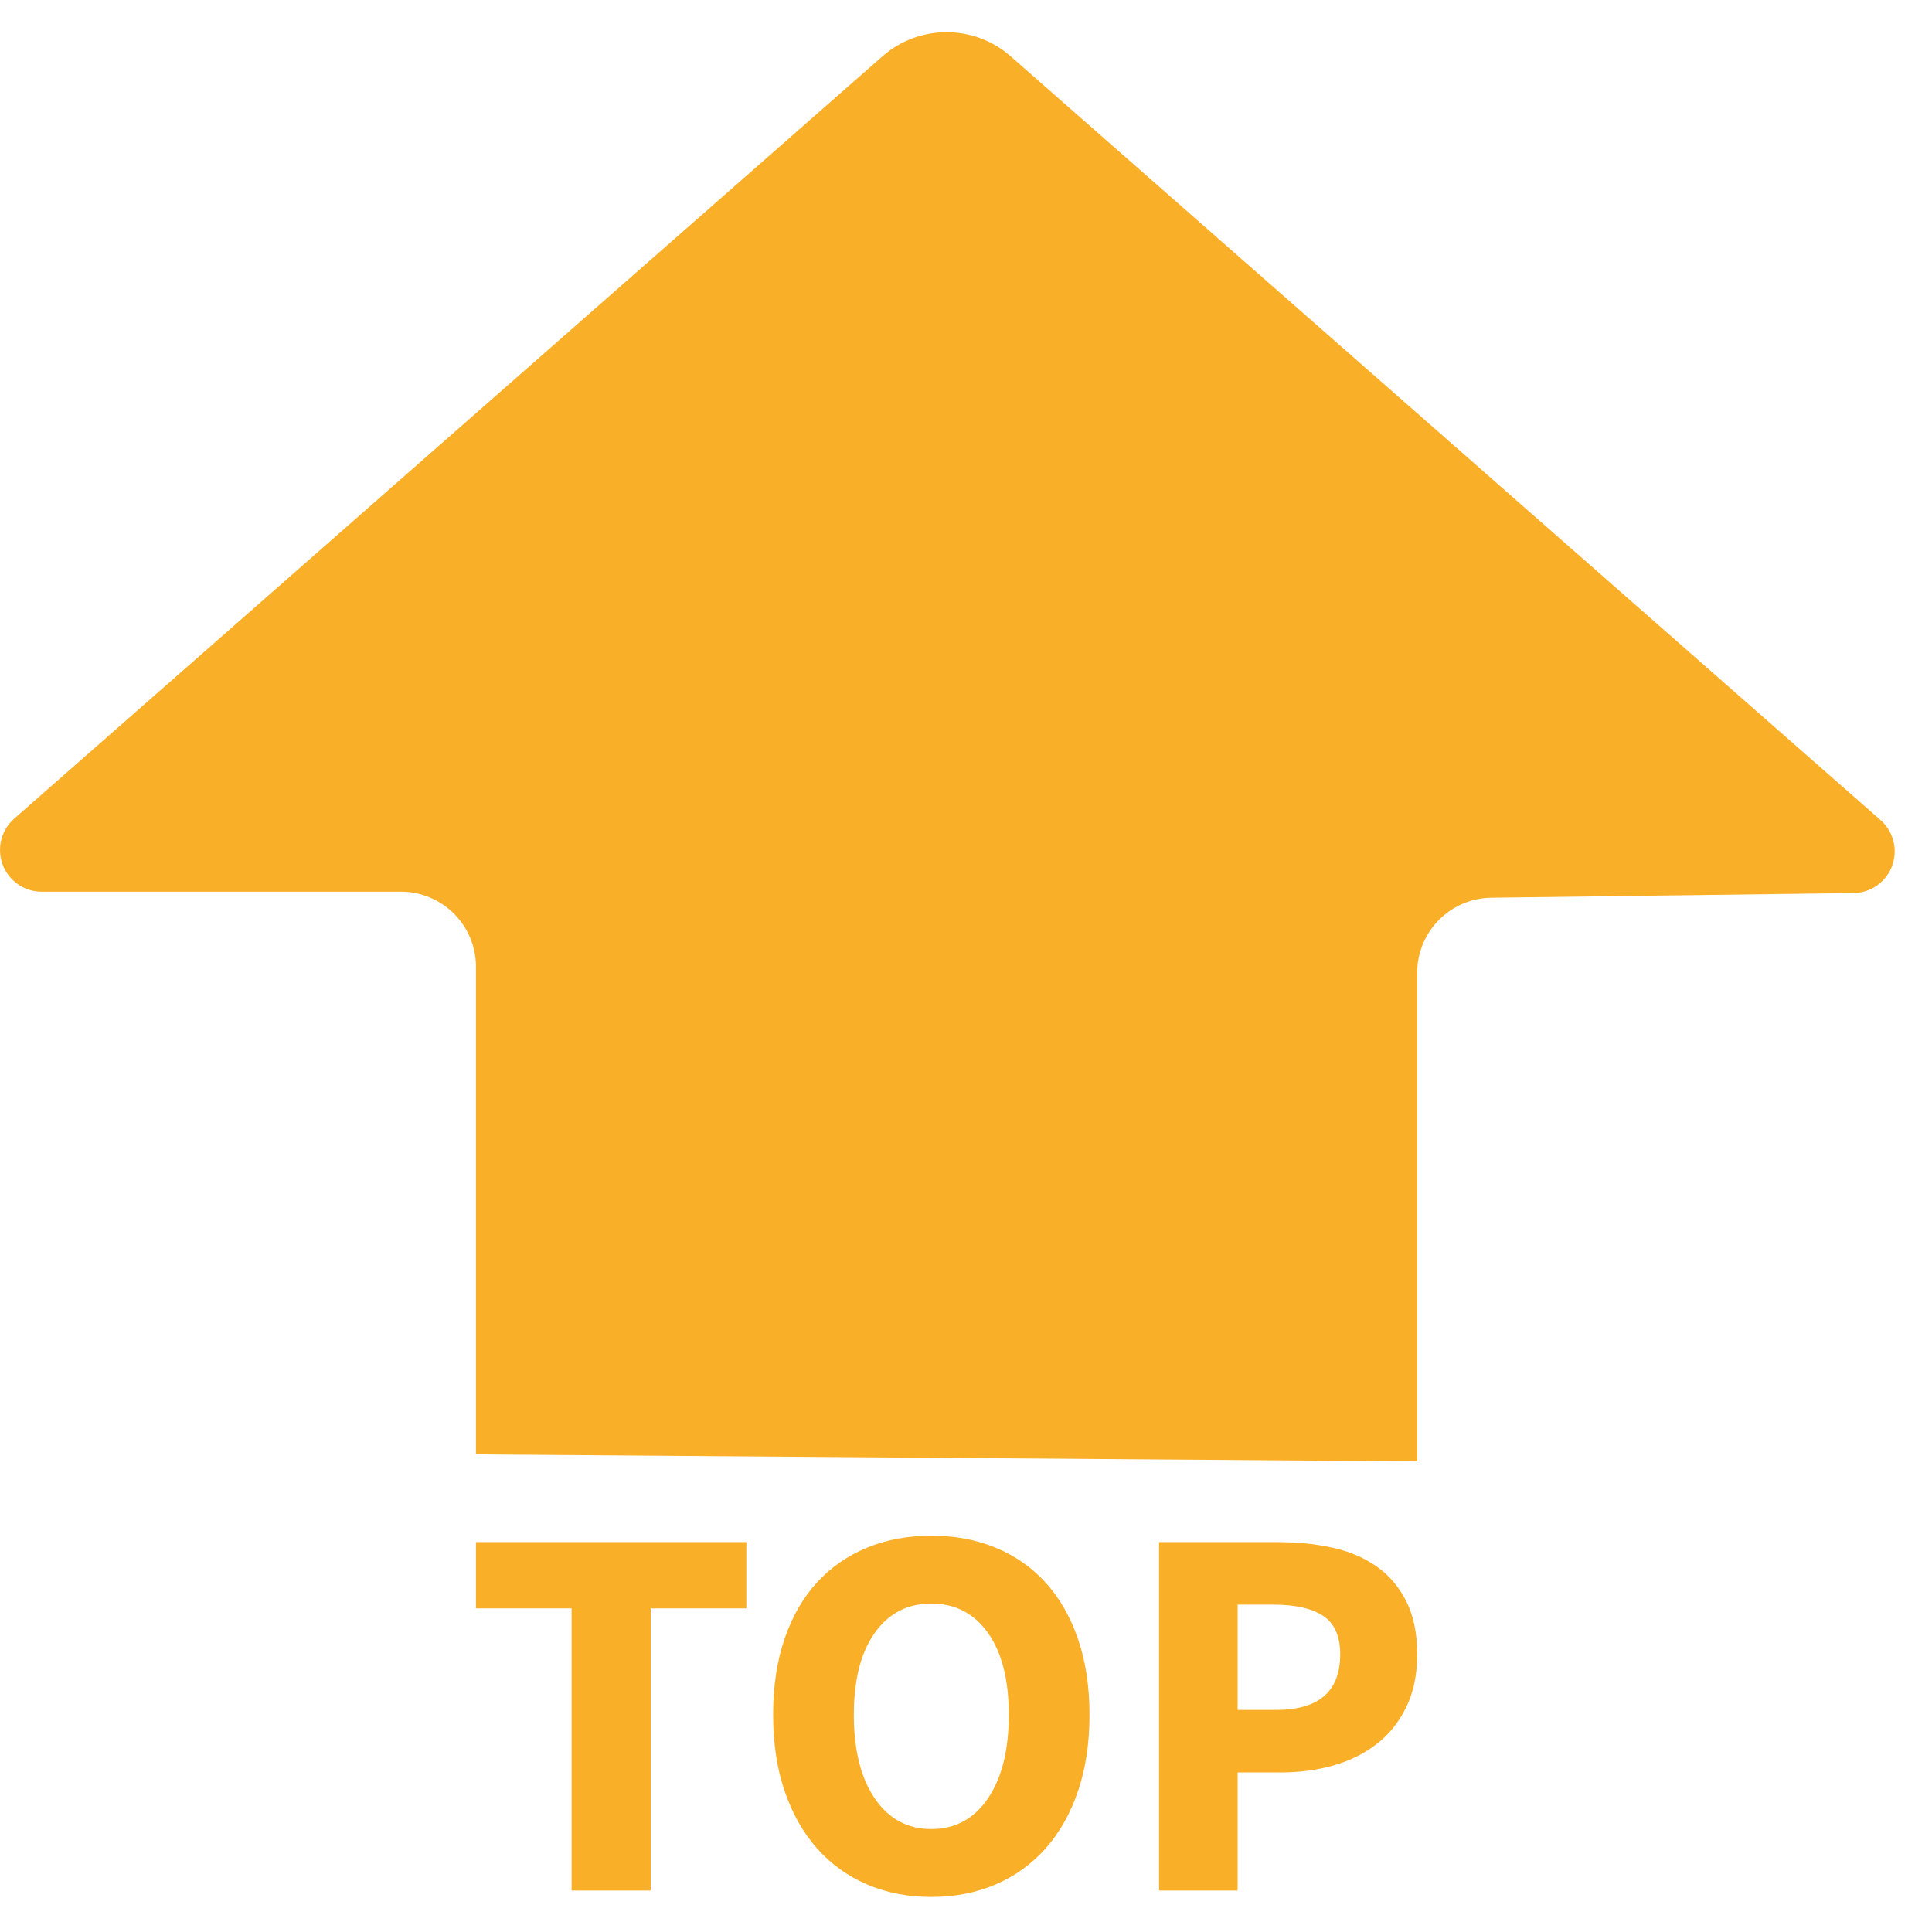 <?xml version="1.0" encoding="UTF-8" ?>
<svg
  width="39px"
  height="39px"
  viewBox="0 0 39 39"
  version="1.1"
  xmlns="http://www.w3.org/2000/svg"
  xmlns:xlink="http://www.w3.org/1999/xlink"
>
    <title>Combined Shape</title>
    <g
    id="Footer-Def"
    stroke="none"
    stroke-width="1"
    fill="none"
    fill-rule="evenodd"
  >
        <g
      id="Footer-V---1920"
      transform="translate(-1796, -1069)"
      fill="#F9AF27"
    >
            <path
        d="M1814.8,1100 C1815.275,1100 1815.708,1100.081 1816.1,1100.243 C1816.492,1100.405 1816.828,1100.64 1817.109,1100.949 C1817.389,1101.259 1817.607,1101.638 1817.761,1102.087 C1817.916,1102.537 1817.993,1103.046 1817.993,1103.614 C1817.993,1104.189 1817.916,1104.703 1817.761,1105.156 C1817.607,1105.61 1817.389,1105.994 1817.109,1106.311 C1816.828,1106.627 1816.492,1106.87 1816.1,1107.039 C1815.708,1107.208 1815.275,1107.292 1814.8,1107.292 C1814.325,1107.292 1813.892,1107.208 1813.5,1107.039 C1813.108,1106.87 1812.772,1106.627 1812.492,1106.311 C1812.211,1105.994 1811.994,1105.61 1811.839,1105.156 C1811.684,1104.703 1811.607,1104.189 1811.607,1103.614 C1811.607,1103.039 1811.684,1102.526 1811.839,1102.077 C1811.994,1101.627 1812.211,1101.25 1812.492,1100.944 C1812.772,1100.638 1813.108,1100.405 1813.5,1100.243 C1813.892,1100.081 1814.325,1100 1814.8,1100 Z M1811.066,1100.129 L1811.066,1101.467 L1809.135,1101.467 L1809.135,1107.163 L1807.538,1107.163 L1807.538,1101.467 L1805.608,1101.467 L1805.608,1100.129 L1811.066,1100.129 Z M1821.814,1100.129 L1822.1,1100.137 C1822.382,1100.151 1822.65,1100.186 1822.903,1100.243 C1823.241,1100.318 1823.536,1100.444 1823.788,1100.62 C1824.039,1100.796 1824.239,1101.03 1824.386,1101.321 C1824.534,1101.613 1824.608,1101.971 1824.608,1102.395 C1824.608,1102.805 1824.534,1103.161 1824.386,1103.463 C1824.239,1103.765 1824.039,1104.013 1823.788,1104.207 C1823.536,1104.401 1823.245,1104.545 1822.914,1104.639 C1822.583,1104.732 1822.231,1104.779 1821.857,1104.779 L1821.857,1104.779 L1820.983,1104.779 L1820.983,1107.163 L1819.397,1107.163 L1819.397,1100.129 L1821.814,1100.129 Z M1814.8,1101.37 C1814.318,1101.37 1813.937,1101.568 1813.657,1101.963 C1813.376,1102.359 1813.236,1102.909 1813.236,1103.614 C1813.236,1104.326 1813.376,1104.889 1813.657,1105.302 C1813.937,1105.716 1814.318,1105.922 1814.8,1105.922 C1815.282,1105.922 1815.663,1105.716 1815.944,1105.302 C1816.224,1104.889 1816.364,1104.326 1816.364,1103.614 C1816.364,1102.909 1816.224,1102.359 1815.944,1101.963 C1815.663,1101.568 1815.282,1101.37 1814.8,1101.37 Z M1821.716,1101.392 L1820.983,1101.392 L1820.983,1103.517 L1821.76,1103.517 C1822.623,1103.517 1823.054,1103.143 1823.054,1102.395 C1823.054,1102.028 1822.939,1101.769 1822.709,1101.618 C1822.479,1101.467 1822.148,1101.392 1821.716,1101.392 L1821.716,1101.392 Z M1813.812,1070.138 C1814.553,1069.487 1815.662,1069.487 1816.403,1070.138 L1816.403,1070.138 L1833.961,1085.554 C1834.14,1085.711 1834.244,1085.937 1834.247,1086.176 C1834.253,1086.641 1833.881,1087.022 1833.416,1087.028 L1833.416,1087.028 L1826.103,1087.122 C1825.274,1087.133 1824.608,1087.808 1824.608,1088.637 L1824.608,1088.637 L1824.608,1098.5 L1805.608,1098.359 L1805.608,1088.515 C1805.608,1087.678 1804.929,1087 1804.093,1087 L1804.093,1087 L1796.842,1087 C1796.599,1087 1796.369,1086.896 1796.209,1086.714 C1795.903,1086.364 1795.937,1085.833 1796.286,1085.526 L1796.286,1085.526 Z"
        id="Combined-Shape"
      />
        </g>
    </g>
</svg>
